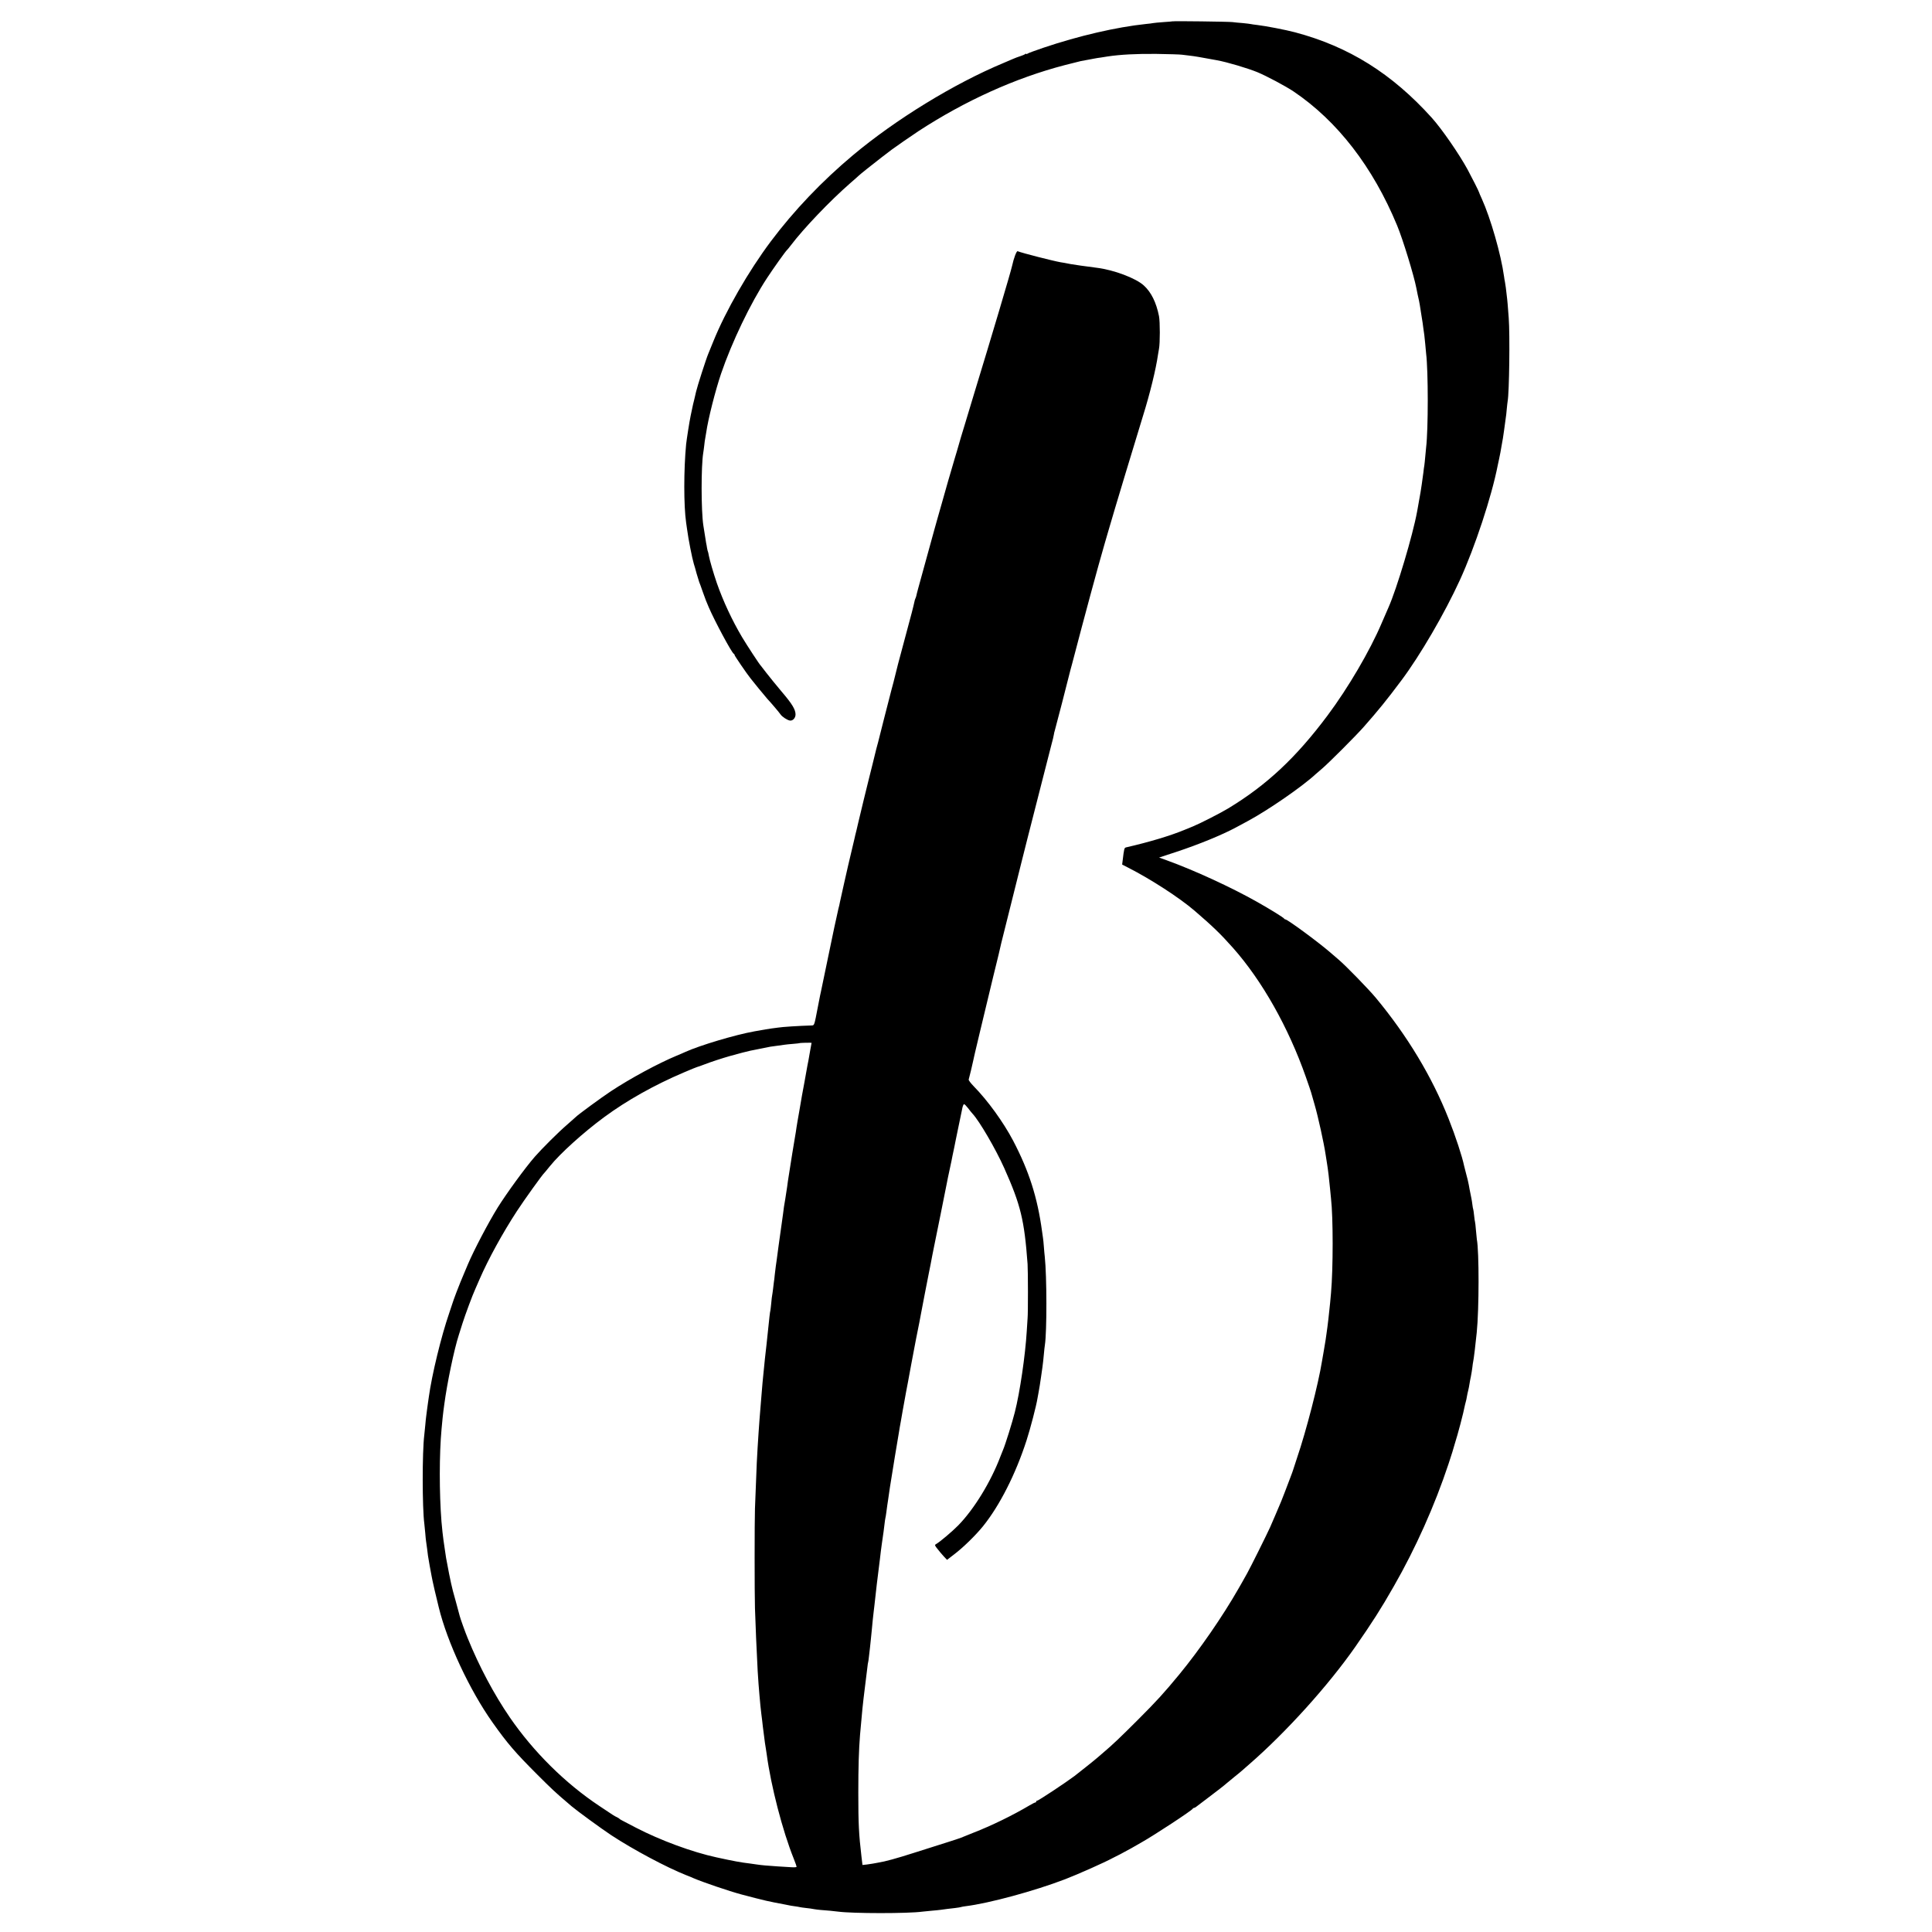 <?xml version="1.0" standalone="no"?>
<!DOCTYPE svg PUBLIC "-//W3C//DTD SVG 20010904//EN"
 "http://www.w3.org/TR/2001/REC-SVG-20010904/DTD/svg10.dtd">
<svg version="1.0" xmlns="http://www.w3.org/2000/svg"
 width="2133pt" height="2133pt" viewBox="0 0 2133 2133"
 preserveAspectRatio="xMidYMid meet">
<g transform="translate(0,2133) scale(0.1,-0.1)"
fill="#000000" stroke="none">
<path d="M12949 21095 c-2 -1 -49 -6 -104 -9 -55 -4 -107 -9 -115 -11 -8 -2
-44 -7 -80 -10 -323 -34 -739 -130 -1130 -262 -91 -31 -171 -60 -177 -66 -7
-5 -13 -6 -13 -2 0 4 -6 3 -12 -2 -7 -6 -31 -16 -53 -23 -22 -7 -58 -20 -80
-30 -22 -10 -69 -30 -105 -45 -547 -228 -1191 -623 -1665 -1020 -342 -287
-649 -609 -905 -950 -247 -330 -499 -768 -635 -1105 -25 -63 -50 -124 -55
-135 -23 -53 -122 -361 -135 -419 -2 -12 -11 -50 -20 -86 -9 -36 -19 -76 -21
-90 -3 -13 -11 -53 -19 -90 -14 -66 -44 -260 -50 -315 -27 -282 -27 -678 0
-865 2 -14 7 -45 10 -70 15 -115 57 -326 75 -385 6 -16 19 -64 30 -105 12 -41
25 -84 29 -95 5 -11 23 -60 40 -110 33 -92 36 -100 66 -170 68 -157 255 -505
276 -513 5 -2 9 -8 9 -14 0 -9 135 -206 175 -256 7 -9 46 -57 86 -107 40 -49
85 -103 100 -120 51 -55 131 -150 146 -172 17 -26 72 -62 102 -68 32 -6 63 26
64 65 1 55 -36 117 -155 256 -60 71 -134 163 -166 204 -31 41 -59 77 -62 80
-14 12 -153 225 -207 315 -110 186 -208 395 -279 598 -38 111 -79 252 -89 306
-3 19 -7 37 -9 40 -2 3 -7 22 -10 41 -3 19 -7 44 -10 55 -3 18 -18 109 -31
195 -25 165 -25 655 -1 800 3 14 7 50 11 81 3 31 8 67 11 80 2 13 7 40 10 59
22 155 102 469 165 655 119 348 324 776 507 1055 68 104 206 298 221 310 4 3
22 25 41 50 143 189 433 492 655 686 50 43 92 81 95 84 11 12 160 131 255 204
55 42 105 80 110 84 30 23 222 156 295 204 515 336 1070 587 1615 729 87 22
167 42 179 45 11 2 46 8 76 14 30 6 66 12 80 15 13 3 42 7 65 10 22 4 56 9 75
12 141 21 313 30 535 28 138 -2 266 -6 285 -9 19 -3 60 -8 90 -11 47 -5 116
-17 295 -50 115 -21 336 -87 445 -131 102 -42 314 -155 402 -214 483 -326 875
-832 1143 -1480 64 -154 186 -554 212 -690 2 -14 9 -45 14 -70 13 -56 20 -89
24 -115 1 -11 10 -63 18 -115 9 -52 19 -119 22 -149 4 -30 8 -61 10 -70 1 -9
6 -52 10 -96 4 -44 8 -93 10 -108 24 -195 24 -838 0 -1037 -2 -19 -6 -66 -10
-105 -3 -38 -8 -81 -10 -95 -3 -14 -7 -47 -10 -75 -6 -51 -30 -218 -40 -267
-3 -16 -7 -38 -9 -50 -2 -13 -7 -41 -11 -63 -4 -22 -9 -47 -10 -55 -48 -262
-224 -850 -315 -1055 -10 -21 -43 -97 -76 -175 -129 -304 -370 -715 -598
-1020 -347 -464 -670 -767 -1096 -1025 -84 -51 -304 -163 -385 -197 -22 -9
-67 -28 -100 -41 -155 -64 -384 -133 -641 -192 -22 -5 -23 -9 -40 -150 l-5
-40 68 -35 c248 -126 567 -333 732 -475 201 -173 286 -255 423 -409 322 -363
613 -879 805 -1426 30 -85 56 -162 58 -170 4 -13 24 -85 40 -140 37 -127 102
-422 120 -545 3 -22 10 -65 15 -95 11 -64 27 -198 35 -290 3 -36 8 -82 10
-103 24 -208 24 -772 0 -1042 -2 -22 -7 -71 -10 -110 -9 -98 -28 -261 -40
-340 -3 -16 -7 -48 -10 -70 -4 -22 -13 -76 -20 -120 -8 -44 -17 -96 -20 -115
-40 -250 -174 -769 -275 -1065 -22 -66 -42 -127 -44 -135 -2 -8 -16 -46 -31
-85 -15 -38 -41 -106 -57 -150 -17 -44 -36 -93 -43 -110 -25 -61 -99 -232
-122 -285 -36 -80 -218 -446 -254 -510 -64 -114 -76 -136 -98 -173 -171 -300
-431 -676 -651 -943 -171 -207 -246 -290 -460 -504 -193 -193 -276 -272 -380
-360 -29 -25 -58 -50 -64 -55 -13 -13 -210 -170 -252 -202 -97 -73 -399 -273
-413 -273 -6 0 -11 -4 -11 -10 0 -5 -4 -10 -10 -10 -5 0 -33 -14 -62 -31 -187
-111 -421 -225 -624 -304 -65 -26 -126 -50 -134 -54 -8 -4 -80 -28 -160 -53
-80 -26 -237 -76 -350 -111 -206 -66 -331 -100 -404 -111 -21 -4 -48 -8 -60
-11 -12 -2 -42 -7 -67 -10 l-47 -5 -11 92 c-29 246 -35 362 -35 703 0 292 6
477 19 640 22 256 30 336 55 535 12 93 16 126 26 210 3 30 7 57 9 60 1 3 6 32
9 65 4 33 9 76 11 95 2 19 7 62 10 95 3 33 8 78 10 100 2 22 7 69 10 105 4 36
8 76 10 90 2 14 6 52 10 85 9 93 39 344 60 505 2 19 7 58 10 85 4 28 8 61 10
75 2 14 7 45 10 70 3 25 8 56 10 70 2 14 7 50 10 80 3 30 8 62 10 70 2 8 7 35
10 60 6 49 16 116 20 141 2 9 6 40 10 69 4 29 8 60 10 69 1 9 5 34 9 56 3 22
24 150 46 285 22 135 43 259 46 275 2 17 11 66 19 110 8 44 17 96 20 115 19
108 25 142 39 215 9 44 18 94 21 110 10 53 26 139 35 190 13 70 18 99 35 185
8 41 16 86 19 100 2 14 7 36 10 50 3 14 8 36 10 50 3 14 10 50 16 80 6 30 13
69 16 85 3 17 23 120 44 230 22 110 41 211 44 225 2 14 7 36 10 50 3 14 8 36
10 50 2 14 11 59 19 100 9 41 18 86 20 100 3 14 35 171 71 350 36 179 67 336
70 350 2 14 16 81 31 150 15 69 29 136 31 150 3 14 11 54 19 90 8 36 16 79 19
95 3 17 17 85 31 150 14 66 31 146 37 178 5 31 15 57 22 57 6 0 25 -20 43 -43
17 -23 40 -51 50 -62 76 -81 256 -390 350 -600 182 -408 222 -572 258 -1060 5
-73 6 -544 0 -600 -2 -22 -6 -85 -9 -140 -16 -268 -76 -678 -132 -897 -26
-104 -105 -358 -129 -413 -7 -16 -20 -48 -28 -70 -106 -282 -291 -585 -468
-766 -67 -68 -204 -184 -246 -207 -15 -9 -13 -15 18 -53 18 -24 50 -61 69 -82
l36 -38 79 61 c99 75 237 210 318 310 184 228 361 577 481 949 42 129 108 384
120 461 3 19 8 46 11 60 6 30 23 132 29 180 3 19 9 67 15 105 5 39 13 104 16
145 4 41 8 86 11 100 23 145 22 762 -1 975 -3 22 -7 72 -10 110 -3 39 -7 84
-10 100 -3 17 -7 48 -10 70 -51 377 -144 667 -321 1005 -108 204 -279 440
-433 597 -33 34 -59 68 -56 75 5 14 45 181 51 213 2 11 7 34 11 50 4 17 7 32
8 35 1 7 45 192 51 215 1 6 23 96 48 200 25 105 70 294 101 420 31 127 58 237
60 245 2 8 9 38 15 65 6 28 13 57 15 65 2 8 51 206 110 440 59 234 108 432
110 440 2 8 33 130 68 270 36 140 107 417 157 615 50 198 100 392 110 430 11
39 22 85 25 104 3 19 7 37 9 40 3 5 155 594 172 666 3 11 6 25 8 30 2 6 6 24
11 40 141 540 282 1061 360 1330 13 44 33 112 44 151 55 192 304 1016 381
1265 75 240 142 512 165 674 4 22 9 51 11 65 12 61 12 298 0 360 -30 151 -86
265 -168 339 -87 80 -331 172 -518 195 -111 14 -267 36 -290 41 -60 12 -77 15
-110 20 -80 14 -419 100 -475 122 -12 4 -42 -75 -61 -162 -15 -69 -225 -776
-419 -1410 -42 -137 -78 -257 -80 -265 -2 -8 -10 -35 -18 -60 -14 -41 -83
-275 -92 -310 -2 -8 -13 -44 -24 -80 -23 -75 -122 -418 -144 -500 -8 -30 -29
-104 -47 -165 -17 -60 -33 -117 -35 -125 -2 -8 -45 -163 -95 -345 -91 -330
-96 -348 -104 -385 -3 -11 -7 -24 -10 -28 -3 -5 -8 -22 -11 -38 -3 -16 -16
-69 -29 -119 -76 -284 -148 -552 -151 -565 -2 -8 -13 -53 -25 -100 -12 -47
-23 -92 -25 -100 -2 -8 -13 -49 -24 -90 -30 -116 -142 -553 -146 -573 -2 -10
-7 -27 -10 -37 -3 -10 -7 -27 -10 -37 -2 -10 -20 -83 -40 -163 -20 -80 -38
-152 -40 -160 -2 -8 -28 -116 -59 -240 -30 -124 -57 -236 -60 -250 -3 -14 -12
-54 -21 -90 -9 -36 -19 -75 -21 -88 -4 -19 -33 -143 -69 -292 -8 -31 -87 -386
-92 -410 -3 -14 -6 -29 -7 -35 -2 -5 -6 -21 -9 -35 -8 -30 -84 -384 -90 -420
-9 -45 -98 -474 -104 -500 -7 -30 -6 -25 -33 -164 -40 -209 -39 -206 -68 -207
-138 -4 -328 -16 -374 -24 -13 -2 -43 -6 -68 -9 -50 -7 -66 -10 -190 -32 -213
-38 -604 -155 -765 -228 -16 -8 -59 -26 -95 -41 -202 -84 -506 -248 -725 -392
-107 -71 -366 -261 -385 -282 -3 -3 -50 -45 -105 -93 -91 -78 -273 -260 -350
-348 -108 -124 -309 -400 -410 -561 -104 -168 -263 -471 -330 -629 -15 -36
-33 -78 -40 -95 -34 -79 -49 -118 -87 -215 -22 -58 -41 -112 -43 -120 -2 -8
-18 -55 -35 -105 -89 -258 -192 -682 -226 -930 -3 -27 -8 -59 -10 -70 -2 -11
-6 -44 -10 -73 -3 -29 -7 -61 -9 -71 -2 -10 -6 -54 -10 -97 -4 -43 -9 -92 -11
-109 -23 -187 -23 -801 1 -980 2 -16 6 -62 10 -101 3 -39 7 -80 9 -90 2 -11 7
-46 11 -79 4 -33 9 -69 10 -80 3 -23 32 -188 40 -225 2 -14 7 -38 11 -55 4
-24 32 -142 68 -290 94 -386 341 -915 595 -1273 163 -230 247 -328 496 -577
148 -148 203 -200 325 -303 14 -11 36 -31 50 -43 56 -48 332 -250 440 -321
242 -159 612 -356 825 -440 28 -11 64 -25 80 -33 102 -44 392 -143 530 -180
91 -24 252 -66 271 -69 11 -2 53 -11 94 -20 41 -8 91 -18 110 -21 19 -3 42 -8
50 -10 8 -2 35 -7 60 -10 25 -3 52 -8 60 -10 8 -2 40 -7 70 -10 30 -3 68 -8
85 -12 16 -3 47 -7 70 -9 60 -4 166 -14 200 -19 158 -21 771 -22 929 0 17 2
63 7 101 10 39 3 84 8 100 10 49 7 96 13 160 20 33 4 63 9 66 11 4 2 27 6 50
9 259 32 760 168 1099 298 143 55 439 187 525 234 17 9 55 28 85 43 30 16 84
45 120 65 36 21 85 49 110 63 141 79 561 355 568 373 2 5 8 9 13 9 6 0 15 5
22 10 7 6 62 48 124 94 100 75 199 152 213 166 3 3 41 34 85 70 44 35 82 67
85 70 3 3 39 34 80 70 410 356 876 873 1174 1300 186 268 283 419 422 663 243
423 455 898 607 1357 22 69 41 127 42 130 0 3 10 37 22 75 42 133 97 342 118
448 2 10 6 26 9 35 3 9 8 33 11 52 3 19 10 51 15 70 5 19 11 52 14 72 3 21 10
57 15 80 5 24 12 68 16 98 3 30 8 62 10 70 5 17 27 197 39 320 26 257 27 893
1 1028 -1 9 -6 55 -10 102 -4 47 -8 87 -10 90 -2 3 -6 34 -10 70 -4 36 -8 67
-10 70 -2 3 -6 25 -9 50 -3 25 -8 56 -11 70 -4 22 -18 87 -20 100 -1 3 -5 25
-9 50 -4 25 -17 77 -28 117 -10 40 -21 80 -23 90 -21 103 -95 329 -172 523
-184 465 -456 916 -804 1335 -78 94 -331 354 -409 420 -19 17 -64 55 -100 86
-134 115 -466 359 -489 359 -5 0 -11 4 -13 8 -4 11 -158 106 -302 187 -284
160 -690 347 -991 456 l-88 32 189 62 c248 82 507 188 659 270 22 12 81 43
130 70 224 120 605 383 751 519 7 6 36 31 65 56 72 60 377 365 465 465 159
180 251 293 417 515 206 275 477 740 645 1107 166 363 351 923 418 1268 2 11
8 40 14 65 5 25 12 58 15 74 2 16 9 52 14 80 10 52 19 106 26 161 2 17 7 53
11 80 3 28 8 58 9 67 2 9 7 49 10 89 4 40 8 80 10 89 18 93 26 738 12 920 -4
52 -10 122 -12 155 -3 33 -7 76 -10 95 -2 19 -7 58 -10 85 -4 28 -8 57 -10 65
-2 8 -7 35 -10 60 -33 241 -148 642 -246 858 -16 34 -29 65 -29 68 0 7 -80
166 -126 251 -96 176 -285 449 -396 573 -441 489 -916 786 -1510 944 -101 27
-324 70 -418 81 -30 3 -62 8 -70 10 -8 2 -49 7 -90 11 -41 3 -93 8 -115 11
-46 5 -651 13 -656 8z m-3989 -11279 c0 -2 -7 -39 -15 -82 -8 -44 -17 -95 -20
-114 -3 -19 -8 -42 -10 -50 -2 -8 -6 -31 -9 -50 -3 -19 -15 -84 -26 -145 -12
-60 -23 -123 -26 -140 -3 -16 -16 -95 -30 -175 -14 -80 -28 -158 -30 -175 -4
-31 -10 -68 -19 -120 -8 -45 -23 -136 -29 -175 -6 -42 -35 -225 -41 -260 -3
-14 -9 -61 -15 -105 -6 -44 -15 -102 -20 -130 -5 -27 -12 -68 -15 -90 -2 -22
-14 -105 -25 -185 -11 -80 -23 -163 -26 -185 -3 -22 -7 -51 -9 -65 -8 -59 -15
-108 -20 -150 -3 -25 -8 -56 -10 -70 -2 -14 -7 -54 -11 -90 -3 -36 -8 -73 -10
-84 -2 -10 -6 -44 -9 -75 -4 -31 -8 -63 -10 -71 -2 -8 -7 -46 -10 -85 -4 -38
-8 -77 -10 -85 -5 -17 -11 -74 -30 -257 -4 -45 -21 -195 -30 -273 -2 -19 -7
-64 -10 -100 -3 -36 -8 -81 -10 -100 -4 -32 -7 -73 -20 -228 -2 -29 -7 -79 -9
-110 -3 -31 -8 -93 -11 -137 -3 -44 -8 -107 -10 -140 -6 -80 -16 -254 -20
-335 -5 -114 -17 -422 -20 -505 -5 -132 -5 -949 0 -1100 5 -171 19 -489 30
-695 5 -81 14 -211 20 -270 2 -25 7 -74 10 -110 4 -36 8 -76 10 -90 2 -14 7
-50 10 -80 3 -30 10 -90 16 -132 5 -43 12 -92 14 -109 2 -17 6 -42 9 -57 3
-15 8 -47 11 -72 46 -346 175 -845 298 -1150 19 -47 33 -88 31 -92 -2 -3 -28
-5 -57 -3 -28 2 -95 6 -148 9 -111 7 -189 14 -239 22 -19 3 -51 8 -70 10 -101
12 -173 25 -370 68 -268 58 -620 188 -890 328 -175 91 -175 91 -180 97 -3 4
-16 12 -30 19 -30 14 -28 13 -194 124 -376 250 -726 597 -988 978 -174 254
-338 562 -465 875 -26 62 -82 219 -88 245 -2 8 -20 74 -39 145 -38 135 -39
141 -56 215 -23 107 -22 105 -40 200 -6 30 -12 66 -15 79 -2 14 -9 59 -15 101
-6 42 -12 85 -14 96 -4 23 -17 141 -22 204 -25 317 -25 747 1 1025 7 83 17
173 20 195 2 14 7 48 10 75 31 234 108 605 160 765 8 25 26 83 41 130 30 94
110 311 142 380 10 25 32 74 48 110 95 219 254 508 409 746 82 126 284 407
304 424 3 3 32 37 63 76 113 140 370 372 598 540 251 185 554 355 878 493 79
34 146 61 149 61 4 0 40 13 82 29 75 29 199 69 276 91 110 31 193 52 230 60
57 11 196 39 220 44 11 2 47 7 80 11 32 4 68 9 79 11 11 2 51 6 90 9 39 3 71
7 72 8 4 4 134 7 134 3z"/>
</g>
</svg>
